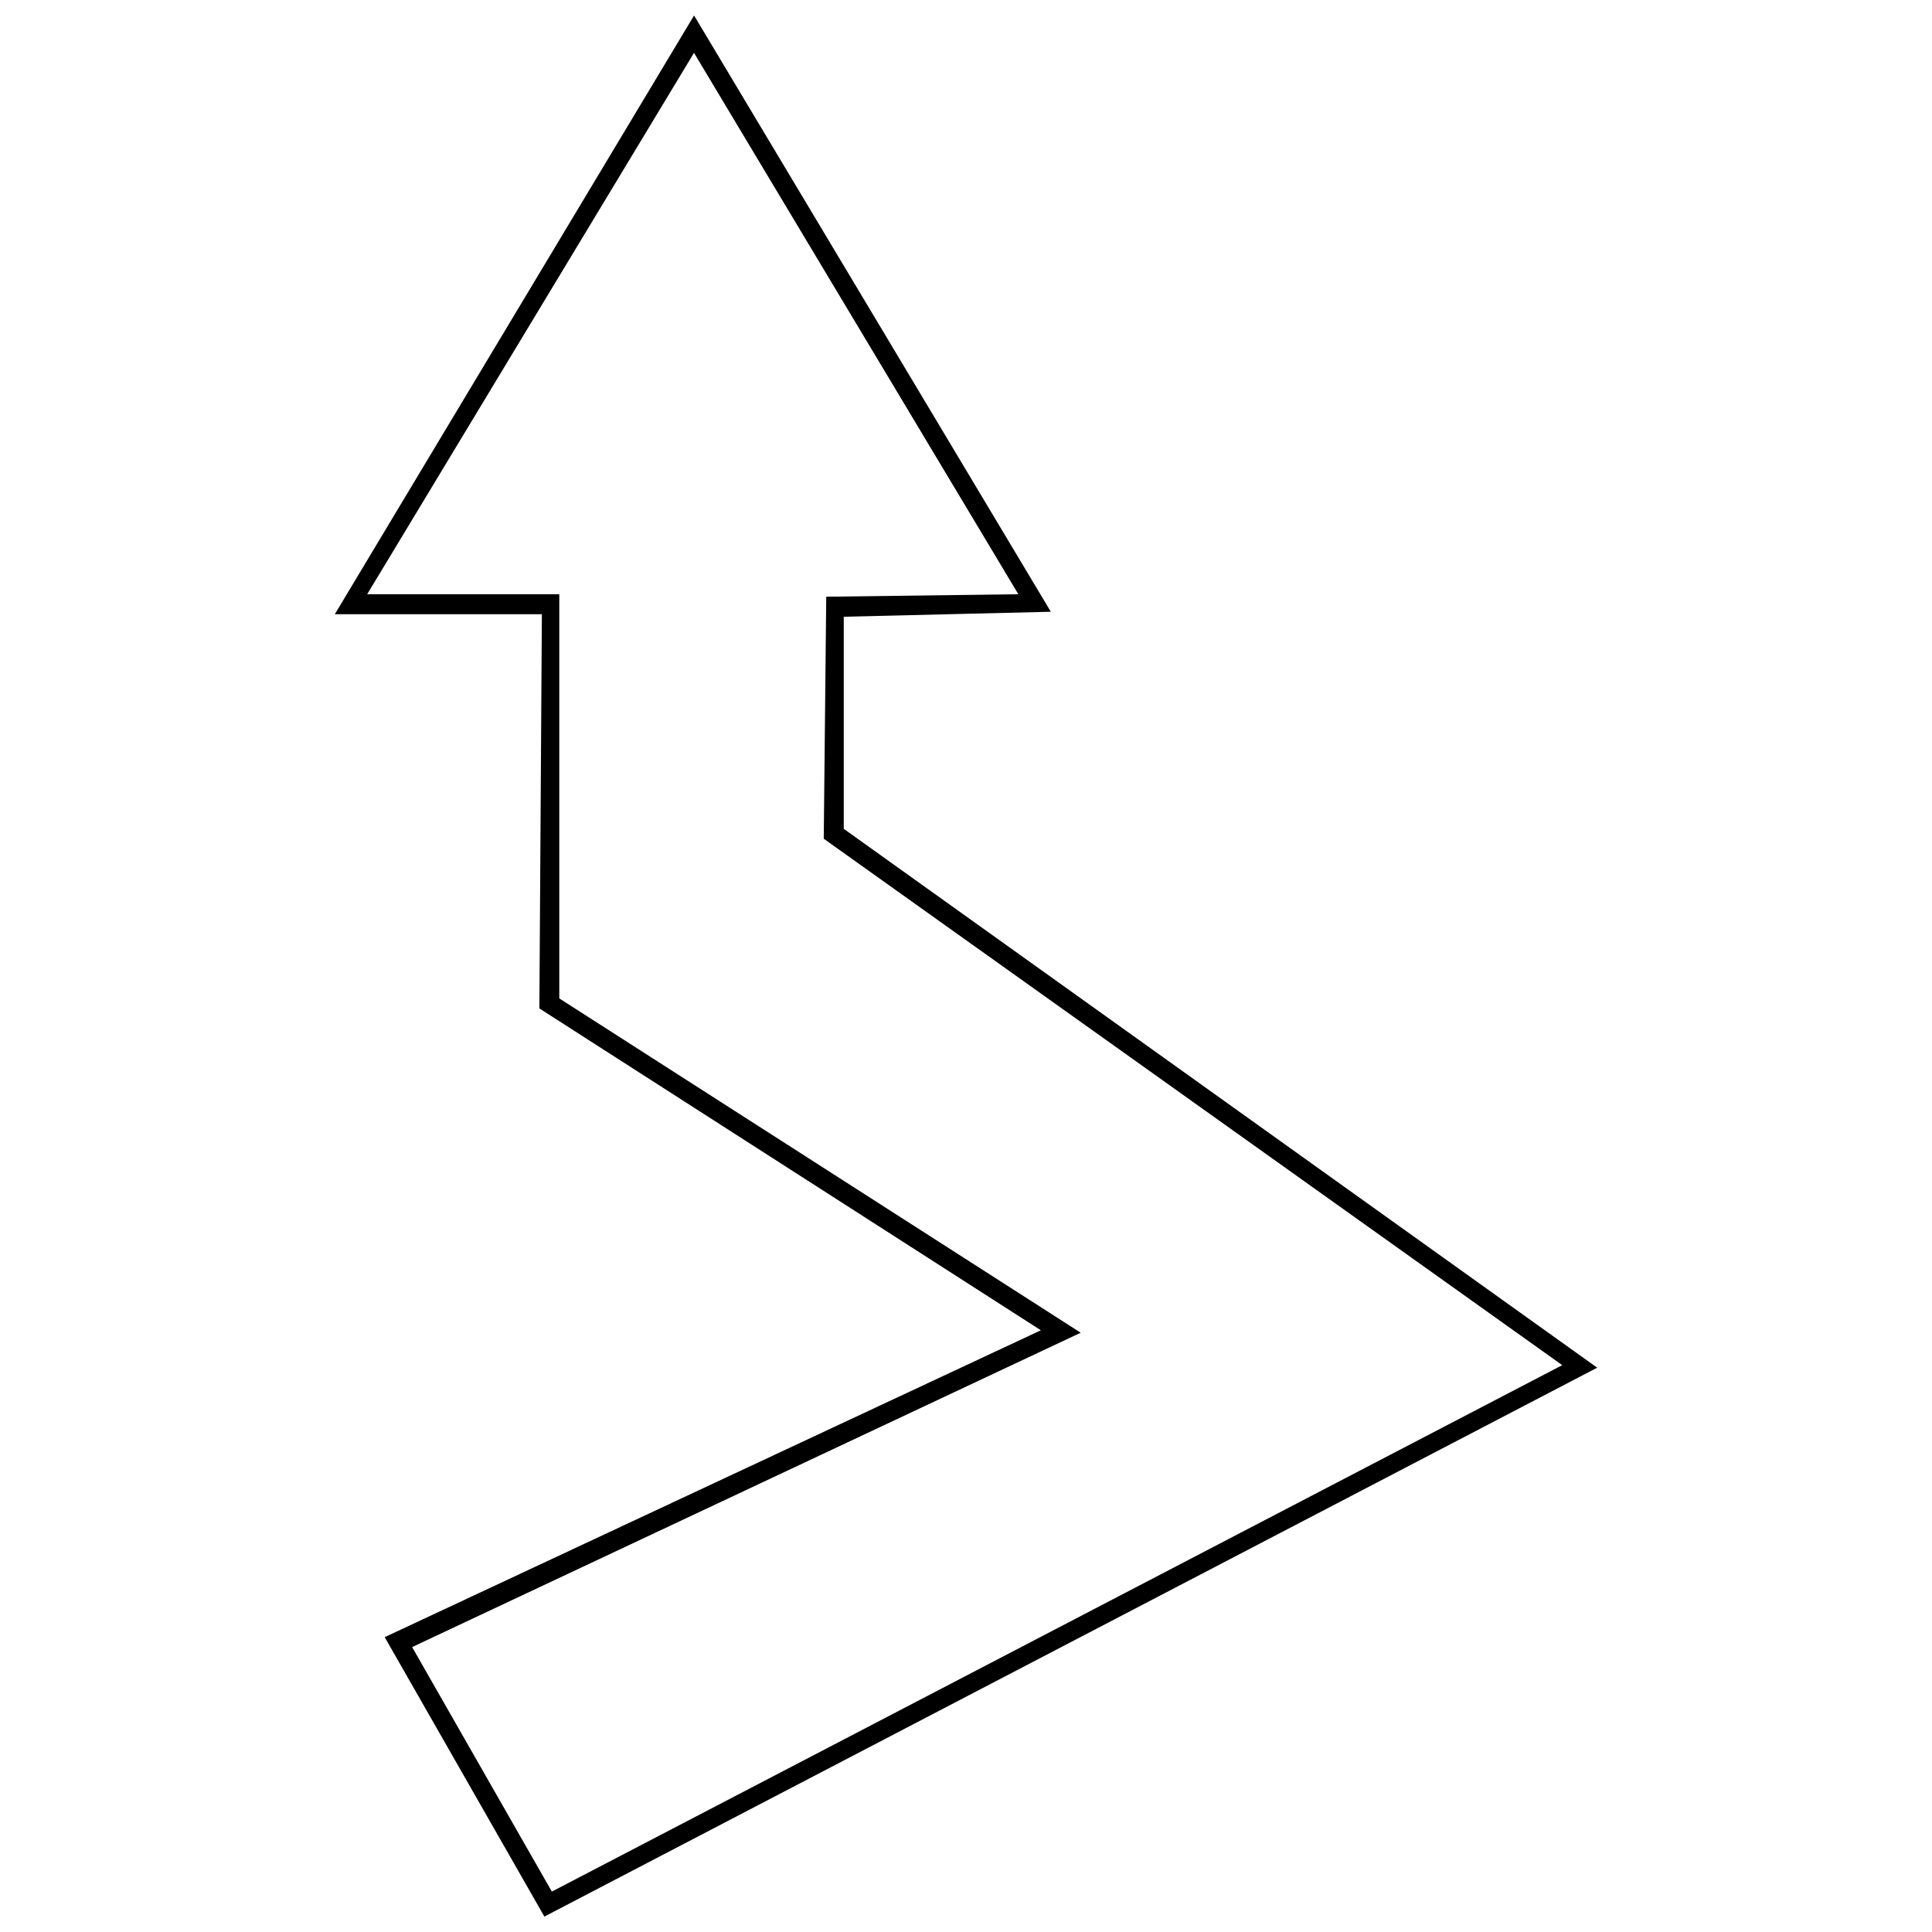 <?xml version="1.0" encoding="UTF-8"?>
<!-- The Best Svg Icon site in the world: iconSvg.co, Visit us! https://iconsvg.co -->
<svg width="800px" height="800px" version="1.1" viewBox="144 144 512 512" xmlns="http://www.w3.org/2000/svg">
 <defs>
  <clipPath id="a">
   <path d="m232 148.09h336v503.81h-336z"/>
  </clipPath>
 </defs>
 <g clip-path="url(#a)">
  <path d="m419.83 496.53-132.89-85.289 0.66-104.46h-54.875l95.207-158.68 94.547 158.02-54.875 1.324v56.199l199.67 142.81-279.01 145.46-42.316-74.051 173.89-81.324zm-166.61 83.969 37.023 64.793 267.77-139.51-195.71-139.51 0.66-64.133 50.91-0.66-85.953-143.47-86.613 143.47h50.91v107.11l138.18 88.598-177.19 83.309z"/>
 </g>
</svg>